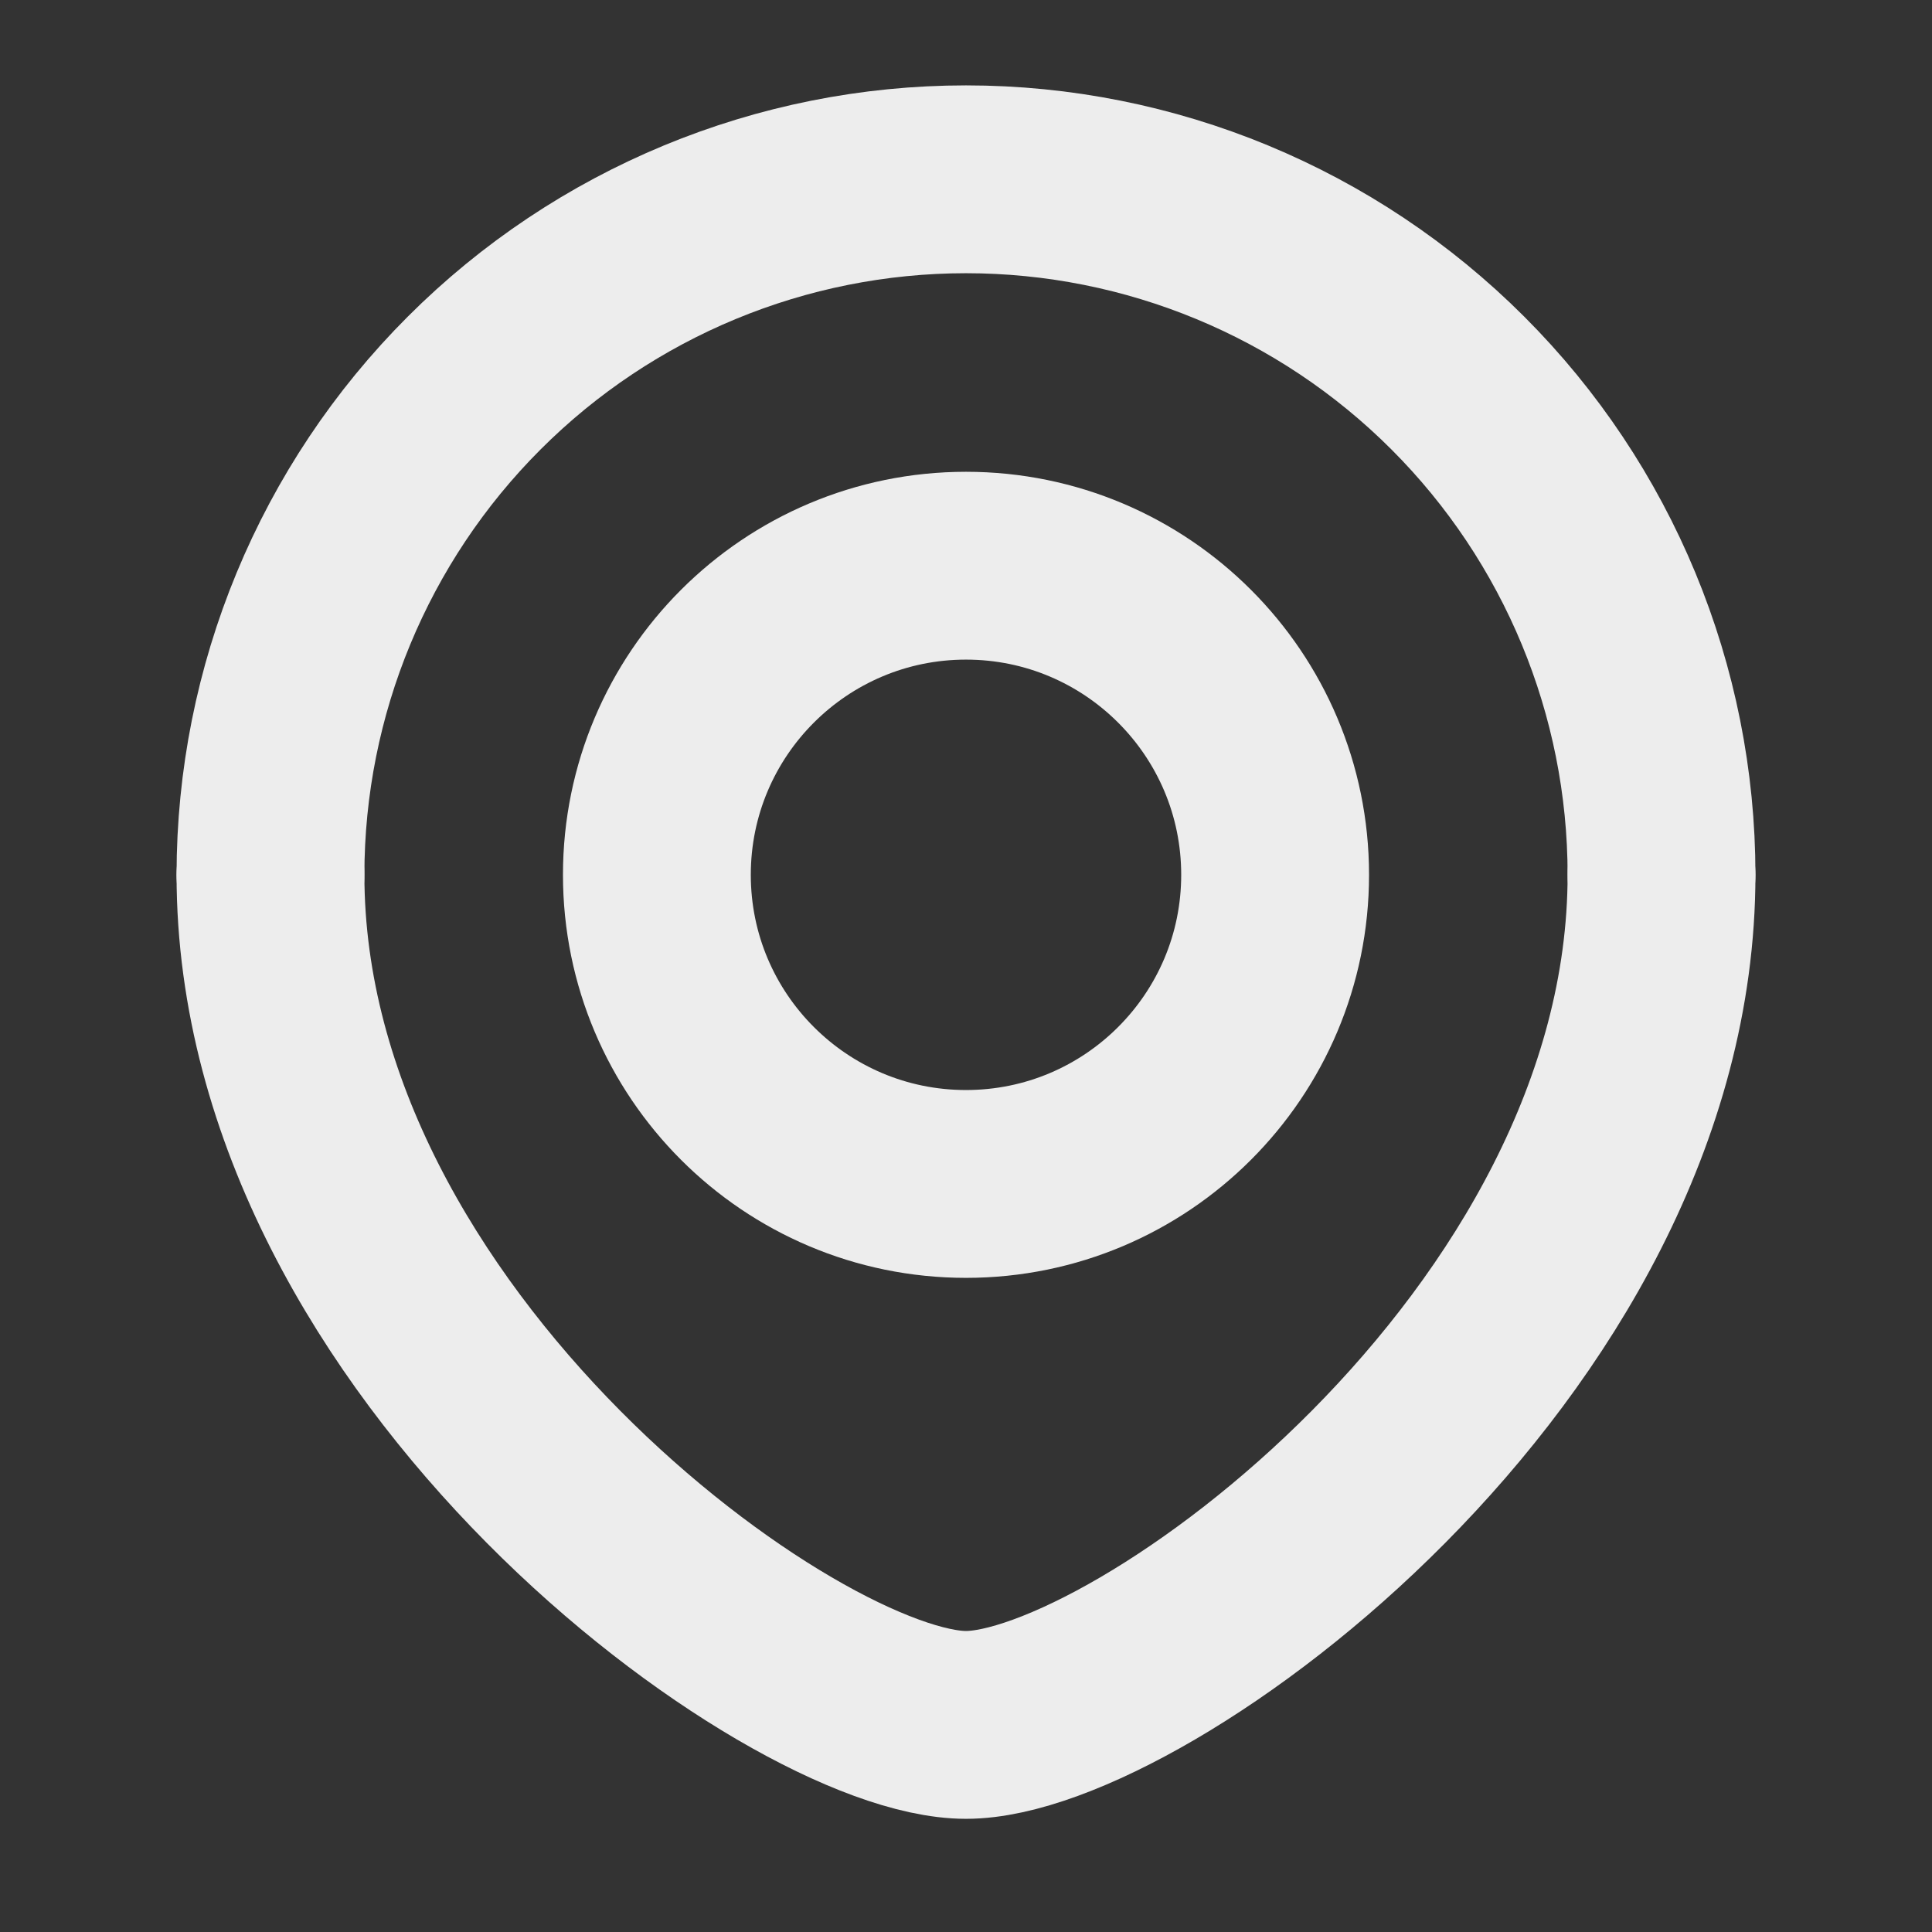 <svg width="36" height="36" viewBox="0 0 36 36" fill="none" xmlns="http://www.w3.org/2000/svg">
<rect x="0" y="0" width="36" height="36" fill="#333333" stroke="none"/>
<g id="pin-svgrepo-com 1">
<path id="Vector" d="M5.04 16.301C5.04 12.864 6.405 9.567 8.836 7.137C11.266 4.706 14.563 3.341 18 3.341C21.437 3.341 24.734 4.706 27.164 7.137C29.595 9.567 30.96 12.864 30.96 16.301" stroke="#EDEDED" stroke-width="3.5" stroke-linecap="round" stroke-linejoin="round"/>
<path id="Vector_2" d="M5.04 16.301C5.04 25.085 14.774 32.141 18 32.141C21.226 32.141 30.96 25.085 30.96 16.301" stroke="#EDEDED" stroke-width="3.5" stroke-linecap="round" stroke-linejoin="round"/>
<path id="Vector_3" d="M18 22.061C21.181 22.061 23.76 19.482 23.76 16.301C23.76 13.12 21.181 10.541 18 10.541C14.819 10.541 12.24 13.12 12.24 16.301C12.24 19.482 14.819 22.061 18 22.061Z" stroke="#EDEDED" stroke-width="3.5" stroke-linecap="round" stroke-linejoin="round"/>
</g>
</svg>
